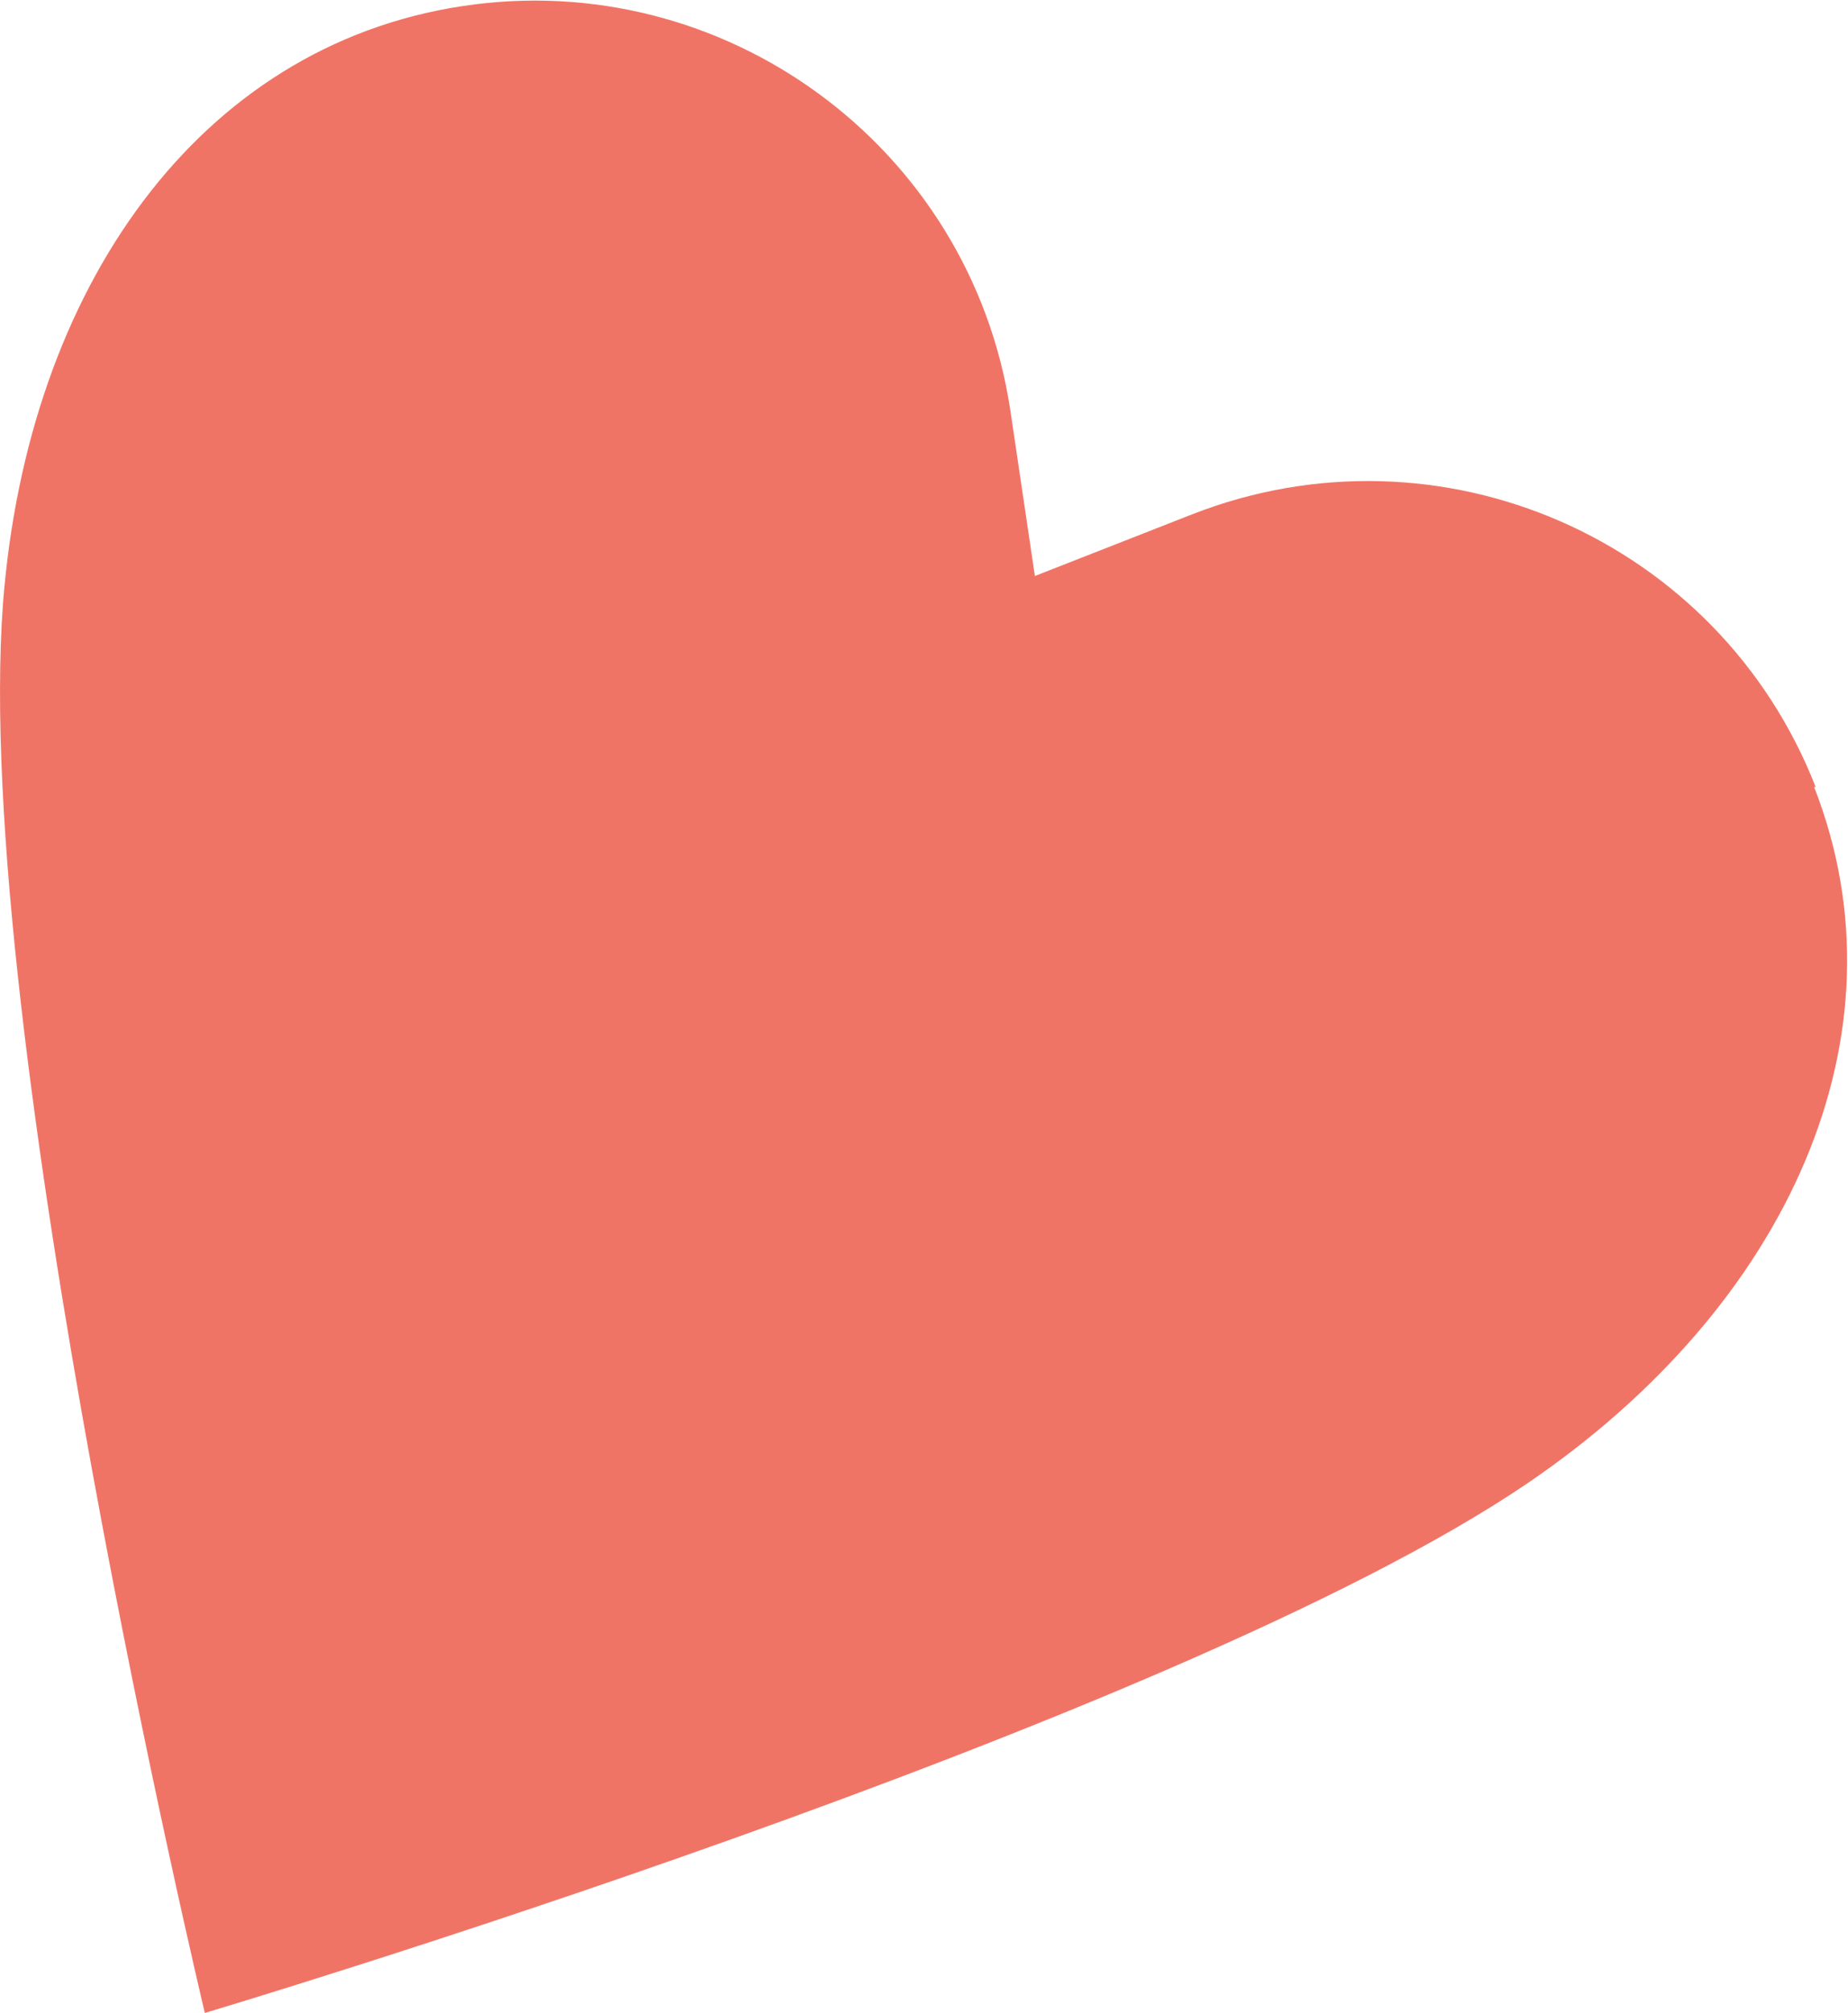 <?xml version="1.0" encoding="UTF-8"?><svg id="_レイヤー_2" xmlns="http://www.w3.org/2000/svg" viewBox="0 0 12 13.07"><defs><style>.cls-1{fill:#f07466;stroke-width:0px;}</style></defs><g id="txt"><path class="cls-1" d="m11.79,5.11c-.63-1.61-2.44-2.4-4.05-1.77l-1.02.4-.16-1.08C6.3.95,4.7-.22,3,.04,1.29.3.18,1.87.02,3.91c-.21,2.79,1.31,9.16,1.31,9.16,0,0,6.28-1.87,8.59-3.44,1.69-1.15,2.49-2.91,1.86-4.52Z"/></g></svg>